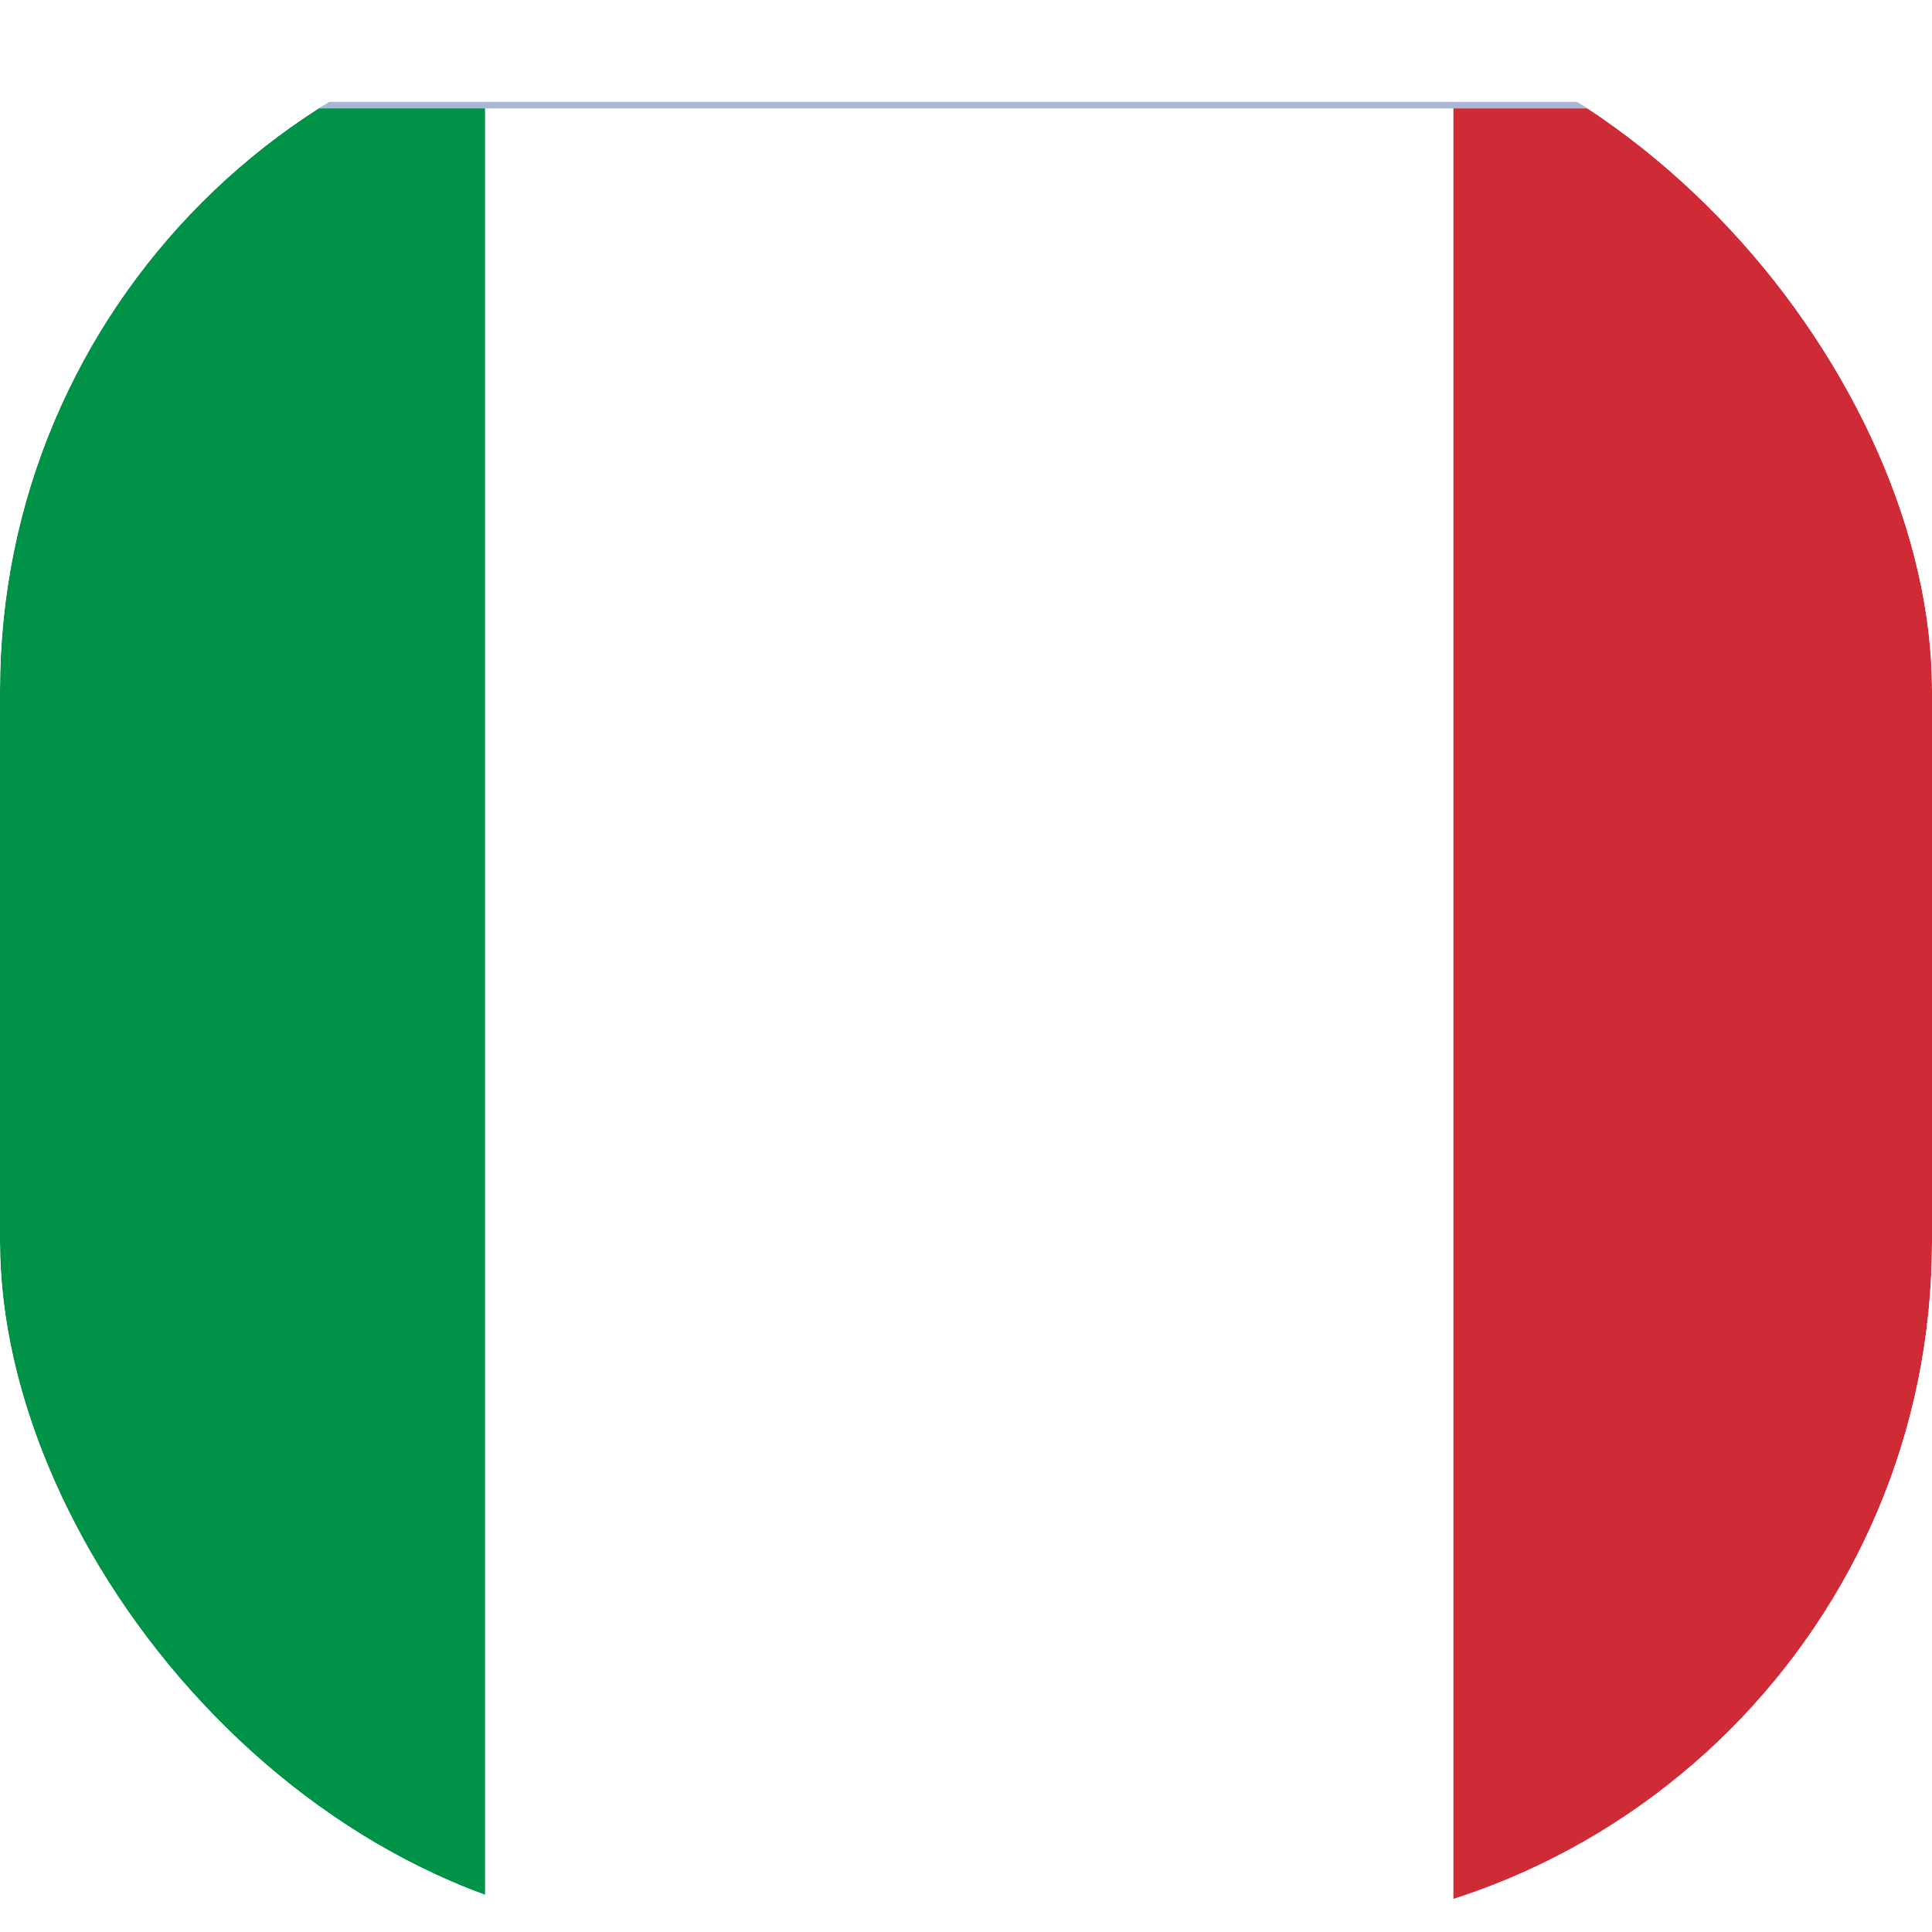 <svg width="32" height="32" viewBox="0 0 32 32" fill="none" xmlns="http://www.w3.org/2000/svg">
<g clip-path="url(#clip0_1142_3933)">
<g filter="url(#filter0_dd_1142_3933)">
<g clip-path="url(#clip1_1142_3933)">
<rect x="-8" width="48.109" height="32" fill="white"/>
<path d="M8.036 0H-8V32H8.036V0Z" fill="#009246"/>
<path d="M24.073 0H8.036V32H24.073V0Z" fill="white"/>
<path d="M40.109 0H24.073V32H40.109V0Z" fill="#CE2B37"/>
</g>
<rect x="-8" width="48.109" height="32" stroke="#A8B7D4" stroke-width="0.108" stroke-linejoin="round"/>
</g>
</g>
<defs>
<filter id="filter0_dd_1142_3933" x="-10.666" y="-0.925" width="53.442" height="37.333" filterUnits="userSpaceOnUse" color-interpolation-filters="sRGB">
<feFlood flood-opacity="0" result="BackgroundImageFix"/>
<feColorMatrix in="SourceAlpha" type="matrix" values="0 0 0 0 0 0 0 0 0 0 0 0 0 0 0 0 0 0 127 0" result="hardAlpha"/>
<feOffset dy="1.742"/>
<feGaussianBlur stdDeviation="1.306"/>
<feComposite in2="hardAlpha" operator="out"/>
<feColorMatrix type="matrix" values="0 0 0 0 0.259 0 0 0 0 0.278 0 0 0 0 0.298 0 0 0 0.08 0"/>
<feBlend mode="normal" in2="BackgroundImageFix" result="effect1_dropShadow_1142_3933"/>
<feColorMatrix in="SourceAlpha" type="matrix" values="0 0 0 0 0 0 0 0 0 0 0 0 0 0 0 0 0 0 127 0" result="hardAlpha"/>
<feOffset/>
<feGaussianBlur stdDeviation="0.109"/>
<feComposite in2="hardAlpha" operator="out"/>
<feColorMatrix type="matrix" values="0 0 0 0 0.259 0 0 0 0 0.278 0 0 0 0 0.298 0 0 0 0.32 0"/>
<feBlend mode="normal" in2="effect1_dropShadow_1142_3933" result="effect2_dropShadow_1142_3933"/>
<feBlend mode="normal" in="SourceGraphic" in2="effect2_dropShadow_1142_3933" result="shape"/>
</filter>
<clipPath id="clip0_1142_3933">
<rect width="32" height="32" rx="11.429" fill="white"/>
</clipPath>
<clipPath id="clip1_1142_3933">
<rect x="-8" width="48.109" height="32" fill="white"/>
</clipPath>
</defs>
</svg>
